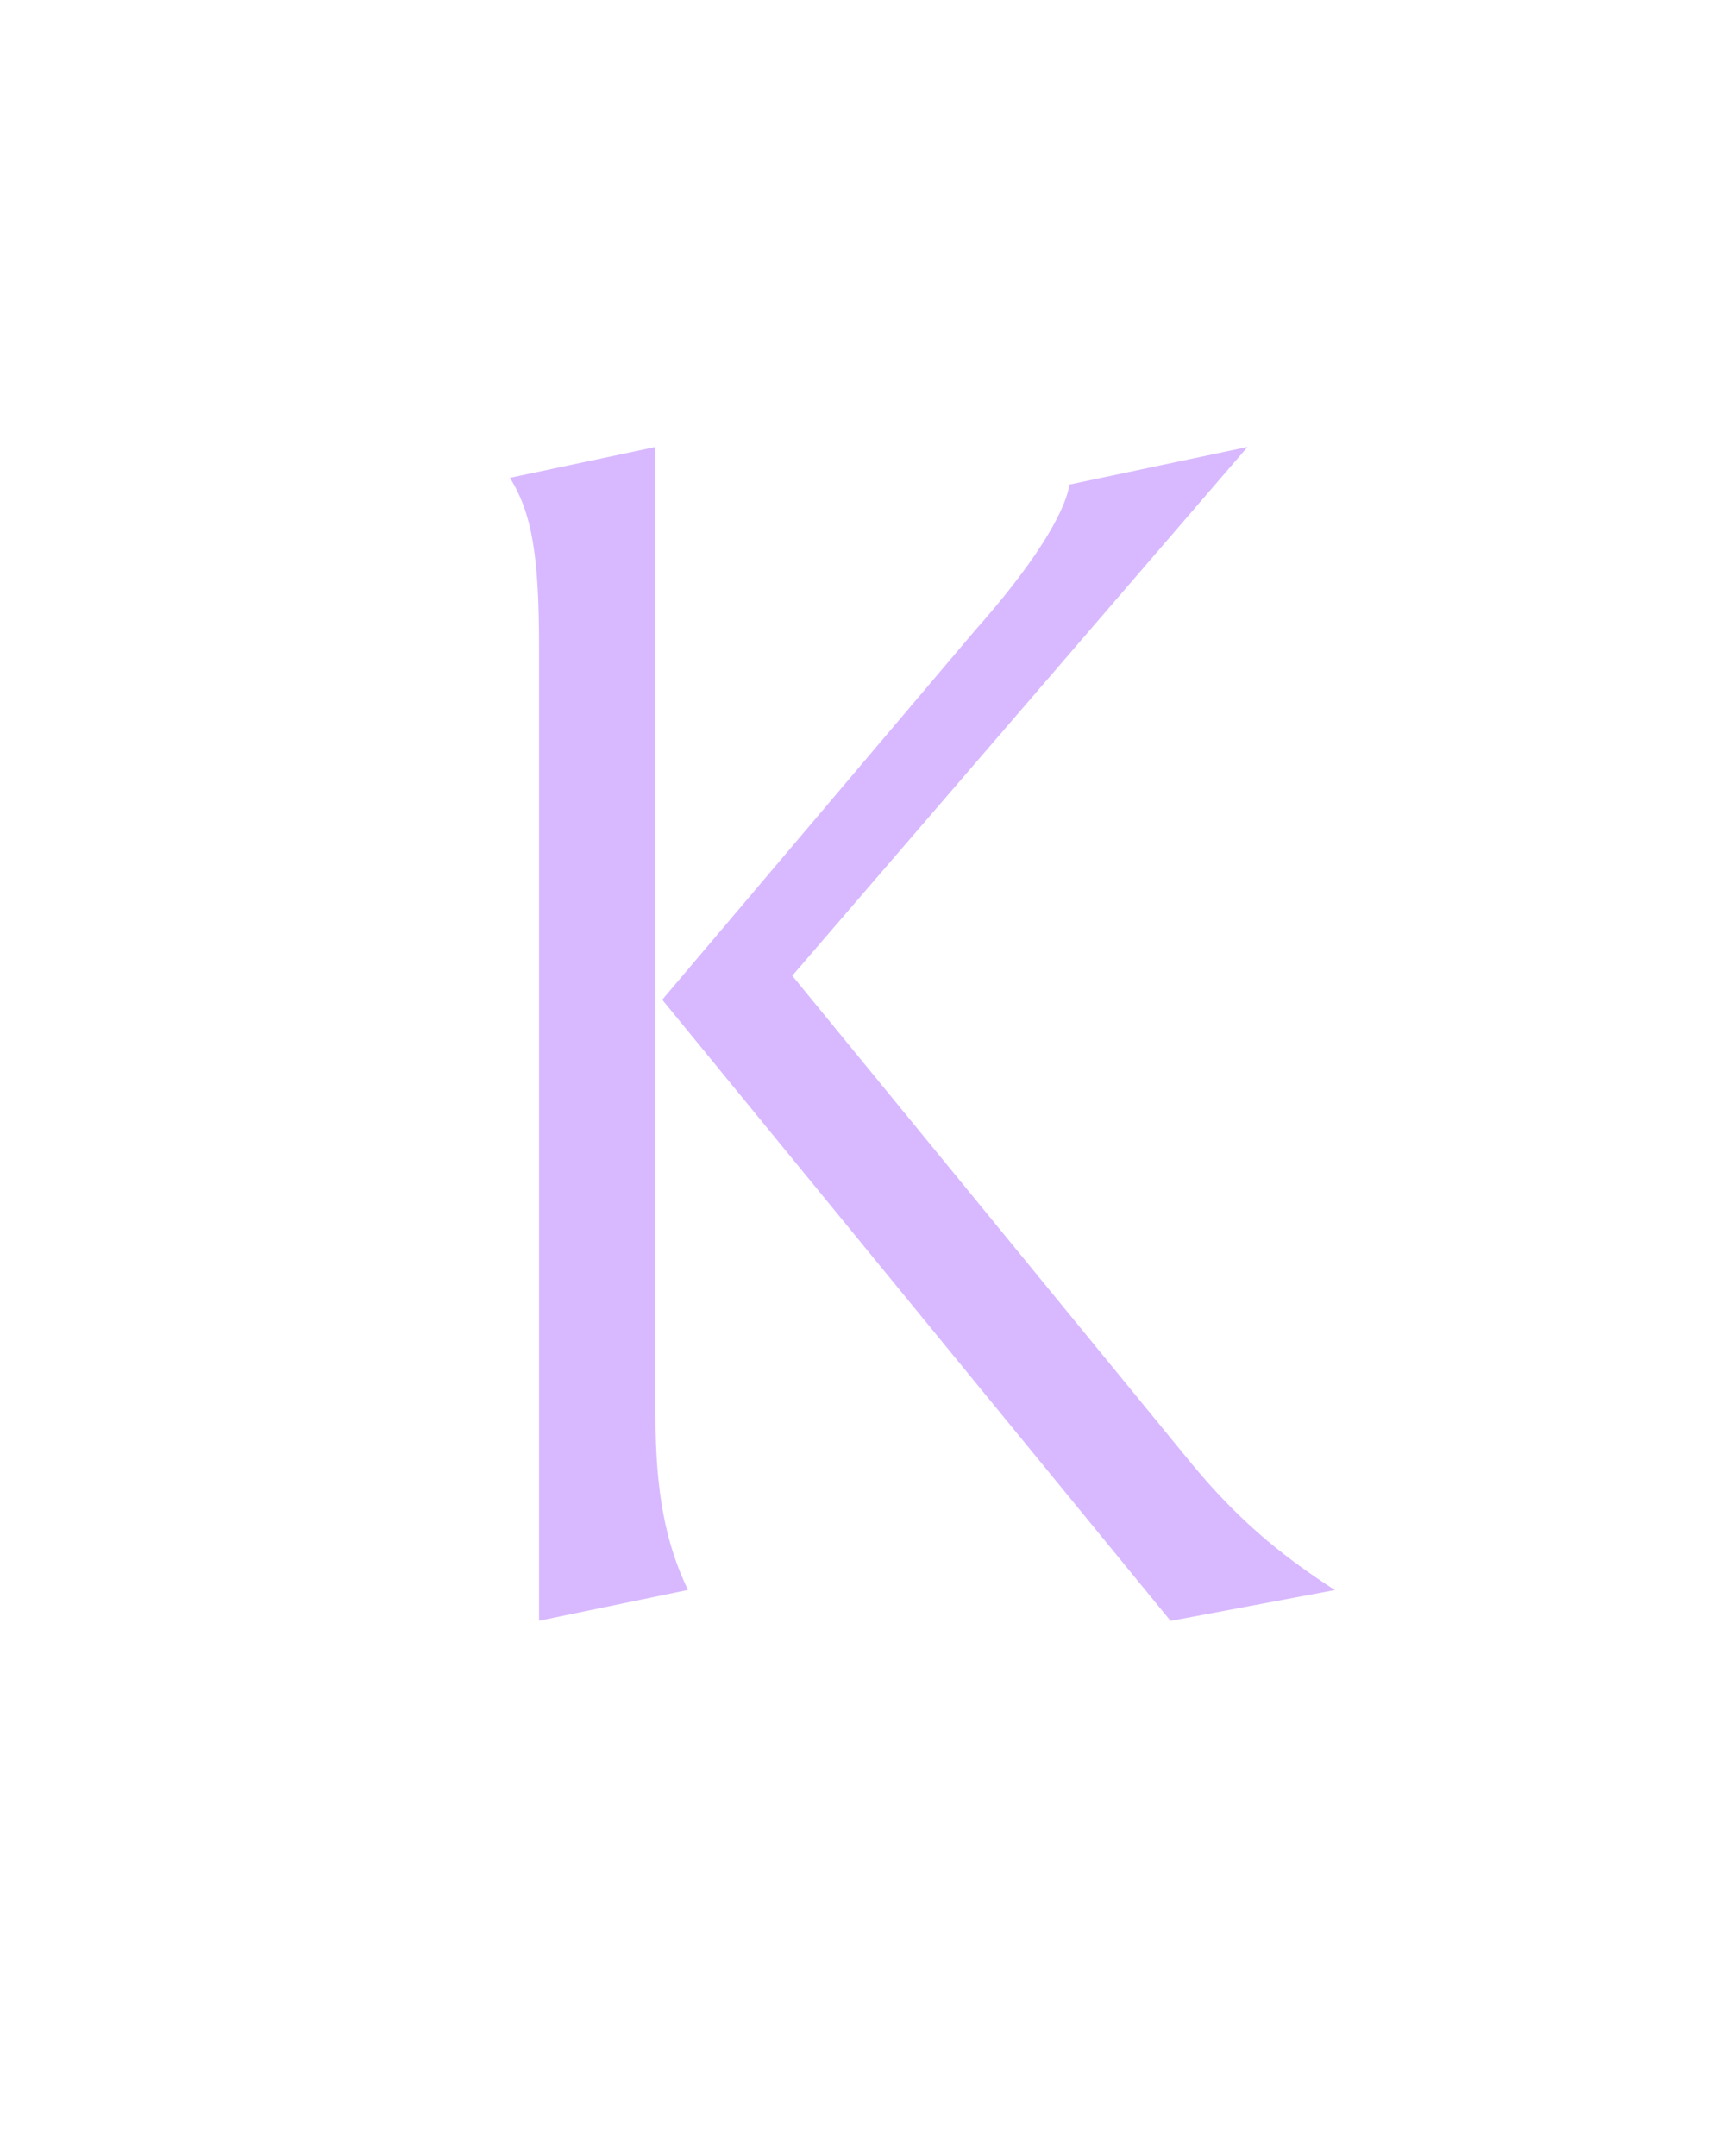 <?xml version="1.0" encoding="UTF-8"?>
<svg enable-background="new 0 0 1280 1600" version="1.1" viewBox="0 0 1280 1600" xml:space="preserve" xmlns="http://www.w3.org/2000/svg">
<style type="text/css">
	.st0{fill:#D8B9FF;}
</style>

	<path class="st0" d="m400 480.2v722.6l110.5-22.9c-16.5-34.3-24.1-72.4-24.1-129.5v-718.7l-108 22.9c16.5 26.6 21.6 58.3 21.6 125.6m468.6 722.7 121.9-22.9c-43.2-27.9-73.7-54.6-105.4-92.7l-297.2-363.2 337.8-392.4-132.1 27.9c-3.8 22.9-29.2 62.2-69.9 108l-232.3 274.3 377.2 461z"/>

</svg>
